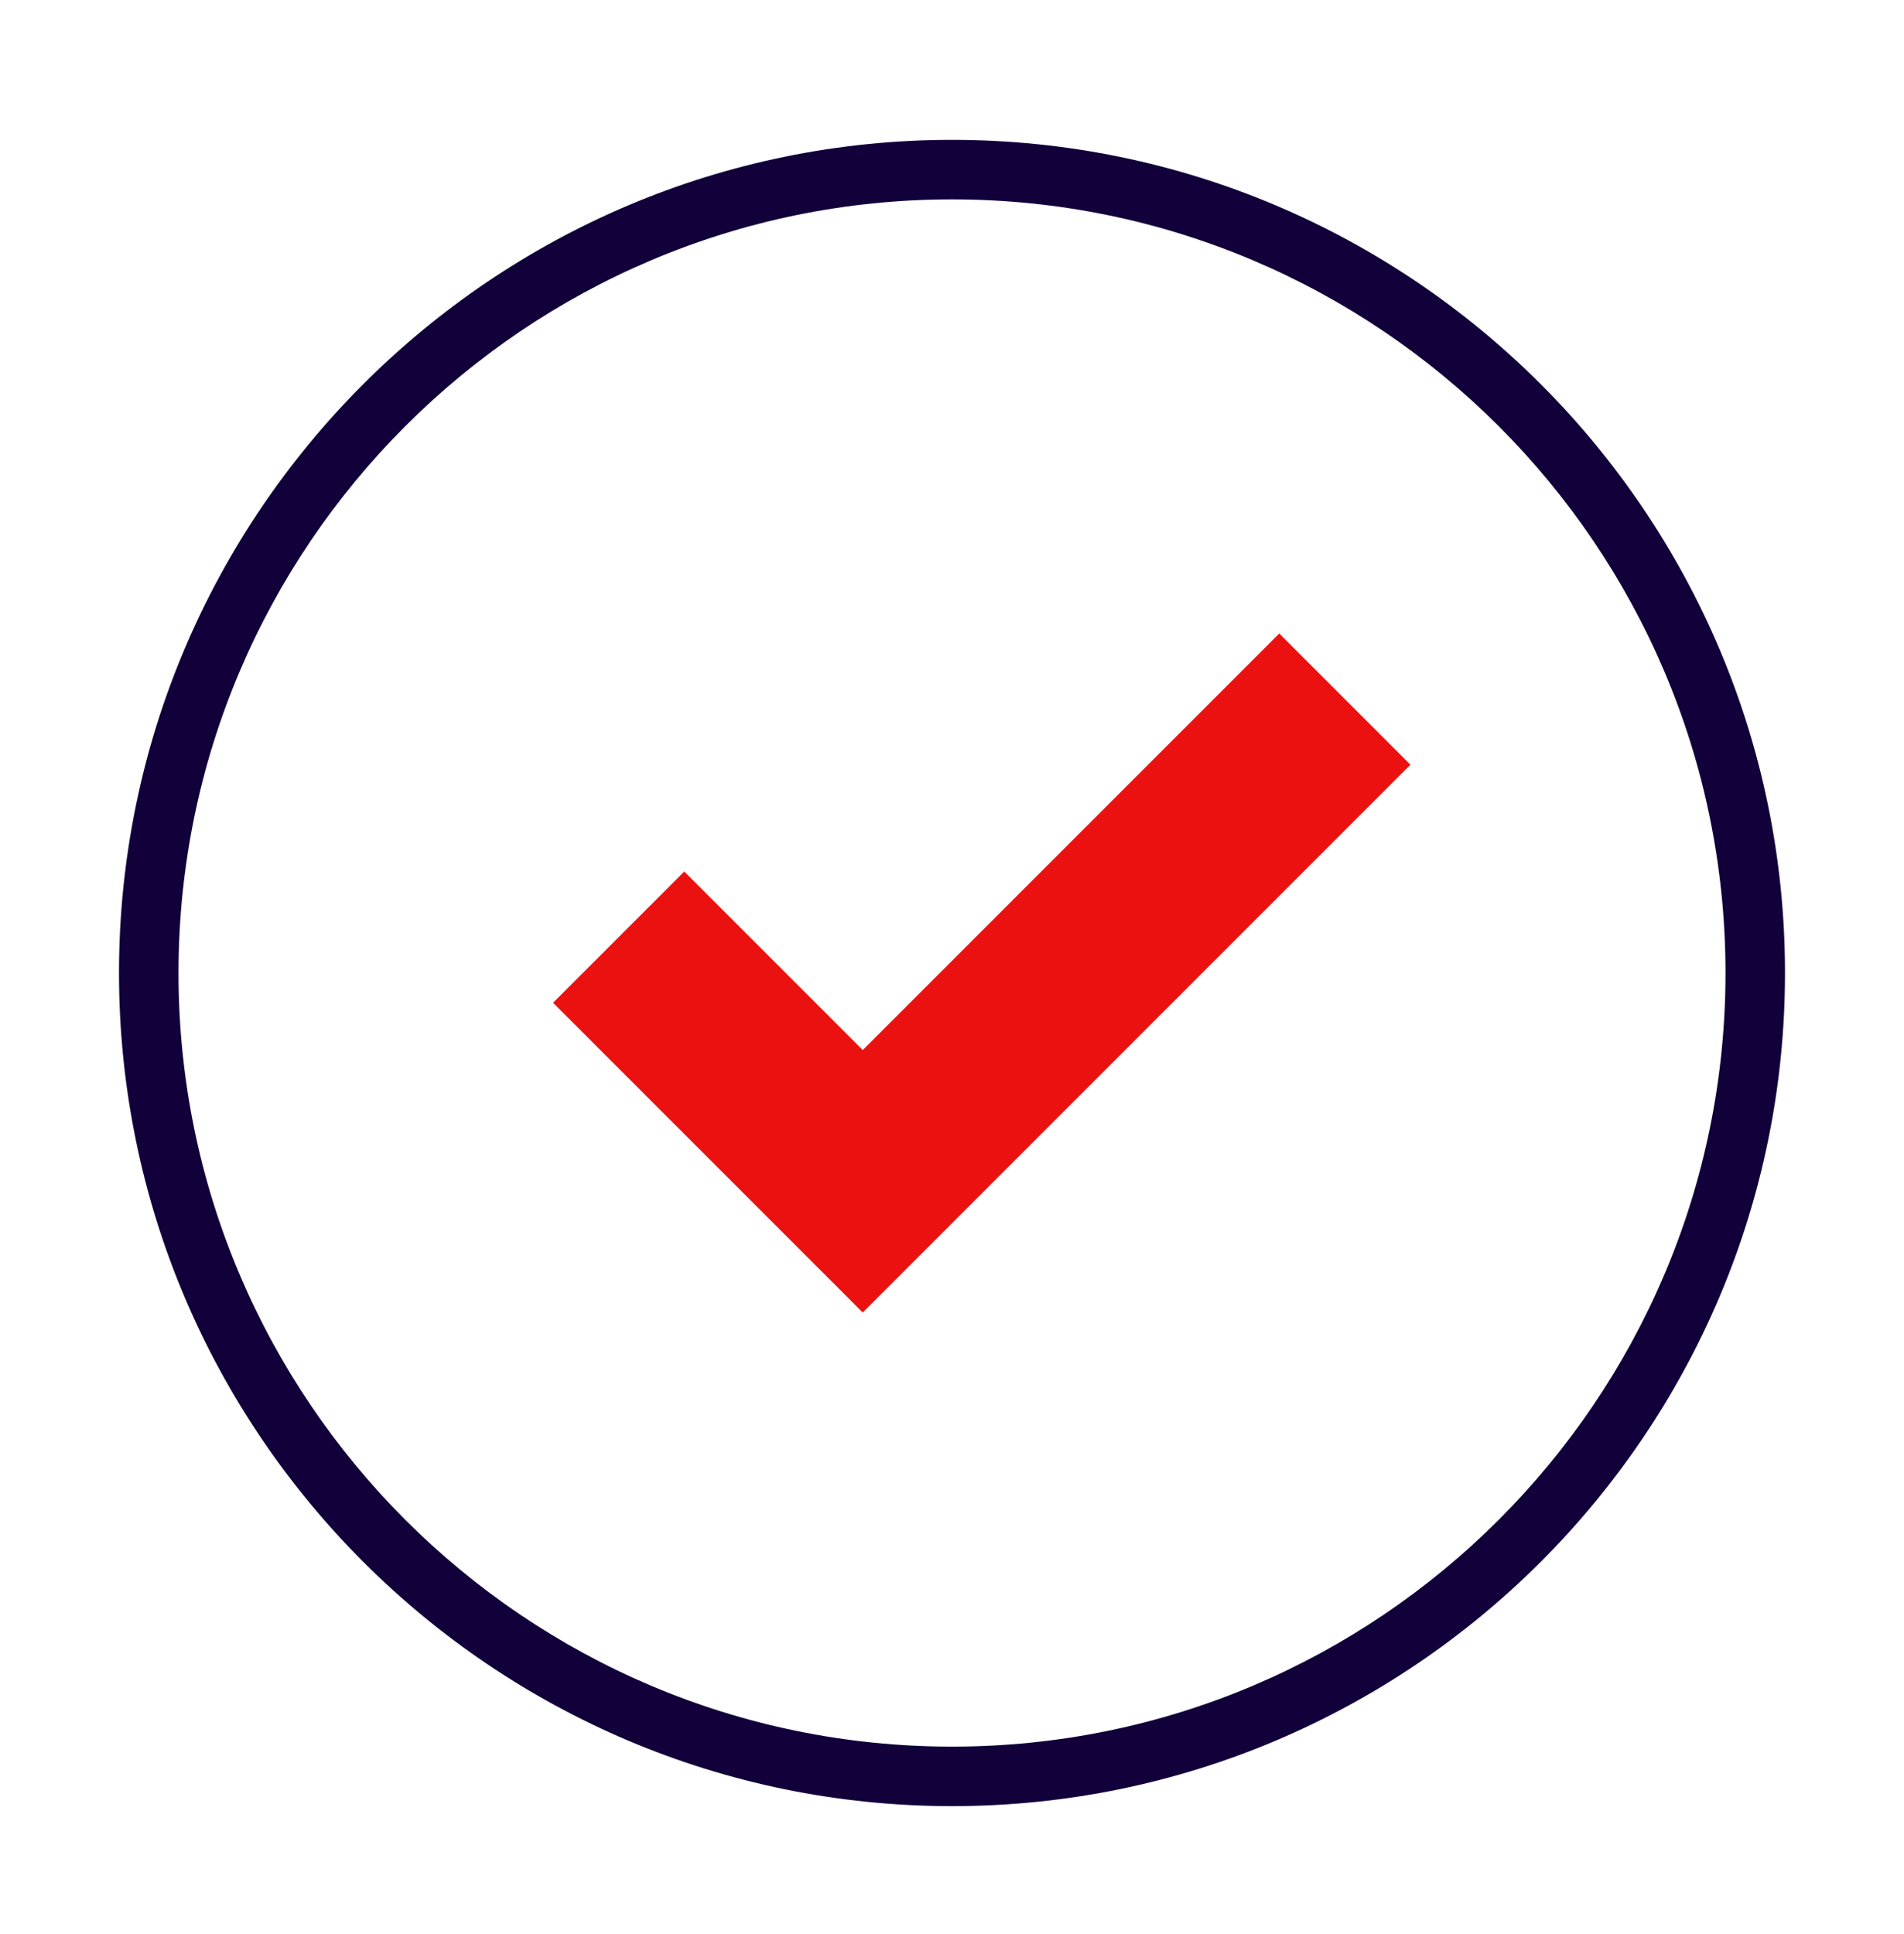 <?xml version="1.0" encoding="UTF-8"?>
<svg xmlns="http://www.w3.org/2000/svg" width="64" height="65" viewBox="0 0 64 65" fill="none">
  <g clip-path="url(#clip0_120_4548)">
    <path d="M32 60.701C16.56 60.701 4 48.141 4 32.701C4 17.261 16.56 4.701 32 4.701C47.44 4.701 60 17.261 60 32.701C60 48.141 47.44 60.701 32 60.701ZM32 6.701C17.66 6.701 6 18.361 6 32.701C6 47.041 17.66 58.701 32 58.701C46.34 58.701 58 47.041 58 32.701C58 18.361 46.34 6.701 32 6.701Z" fill="#11003A"></path>
    <path d="M43 22.701L29 36.701L23 30.701L20 33.701L29 42.701L46 25.701L43 22.701Z" fill="#EB1111"></path>
    <path d="M29 44.111L18.59 33.701L23 29.291L29 35.291L43 21.291L47.41 25.701L29 44.111ZM21.41 33.701L29 41.291L44.59 25.701L43 24.111L29 38.111L23 32.111L21.41 33.701Z" fill="#EB1111"></path>
  </g>
  <defs>
    <clipPath id="clip0_120_4548">
      <rect width="64" height="64" fill="white" transform="translate(0 0.701)"></rect>
    </clipPath>
  </defs>
</svg>
